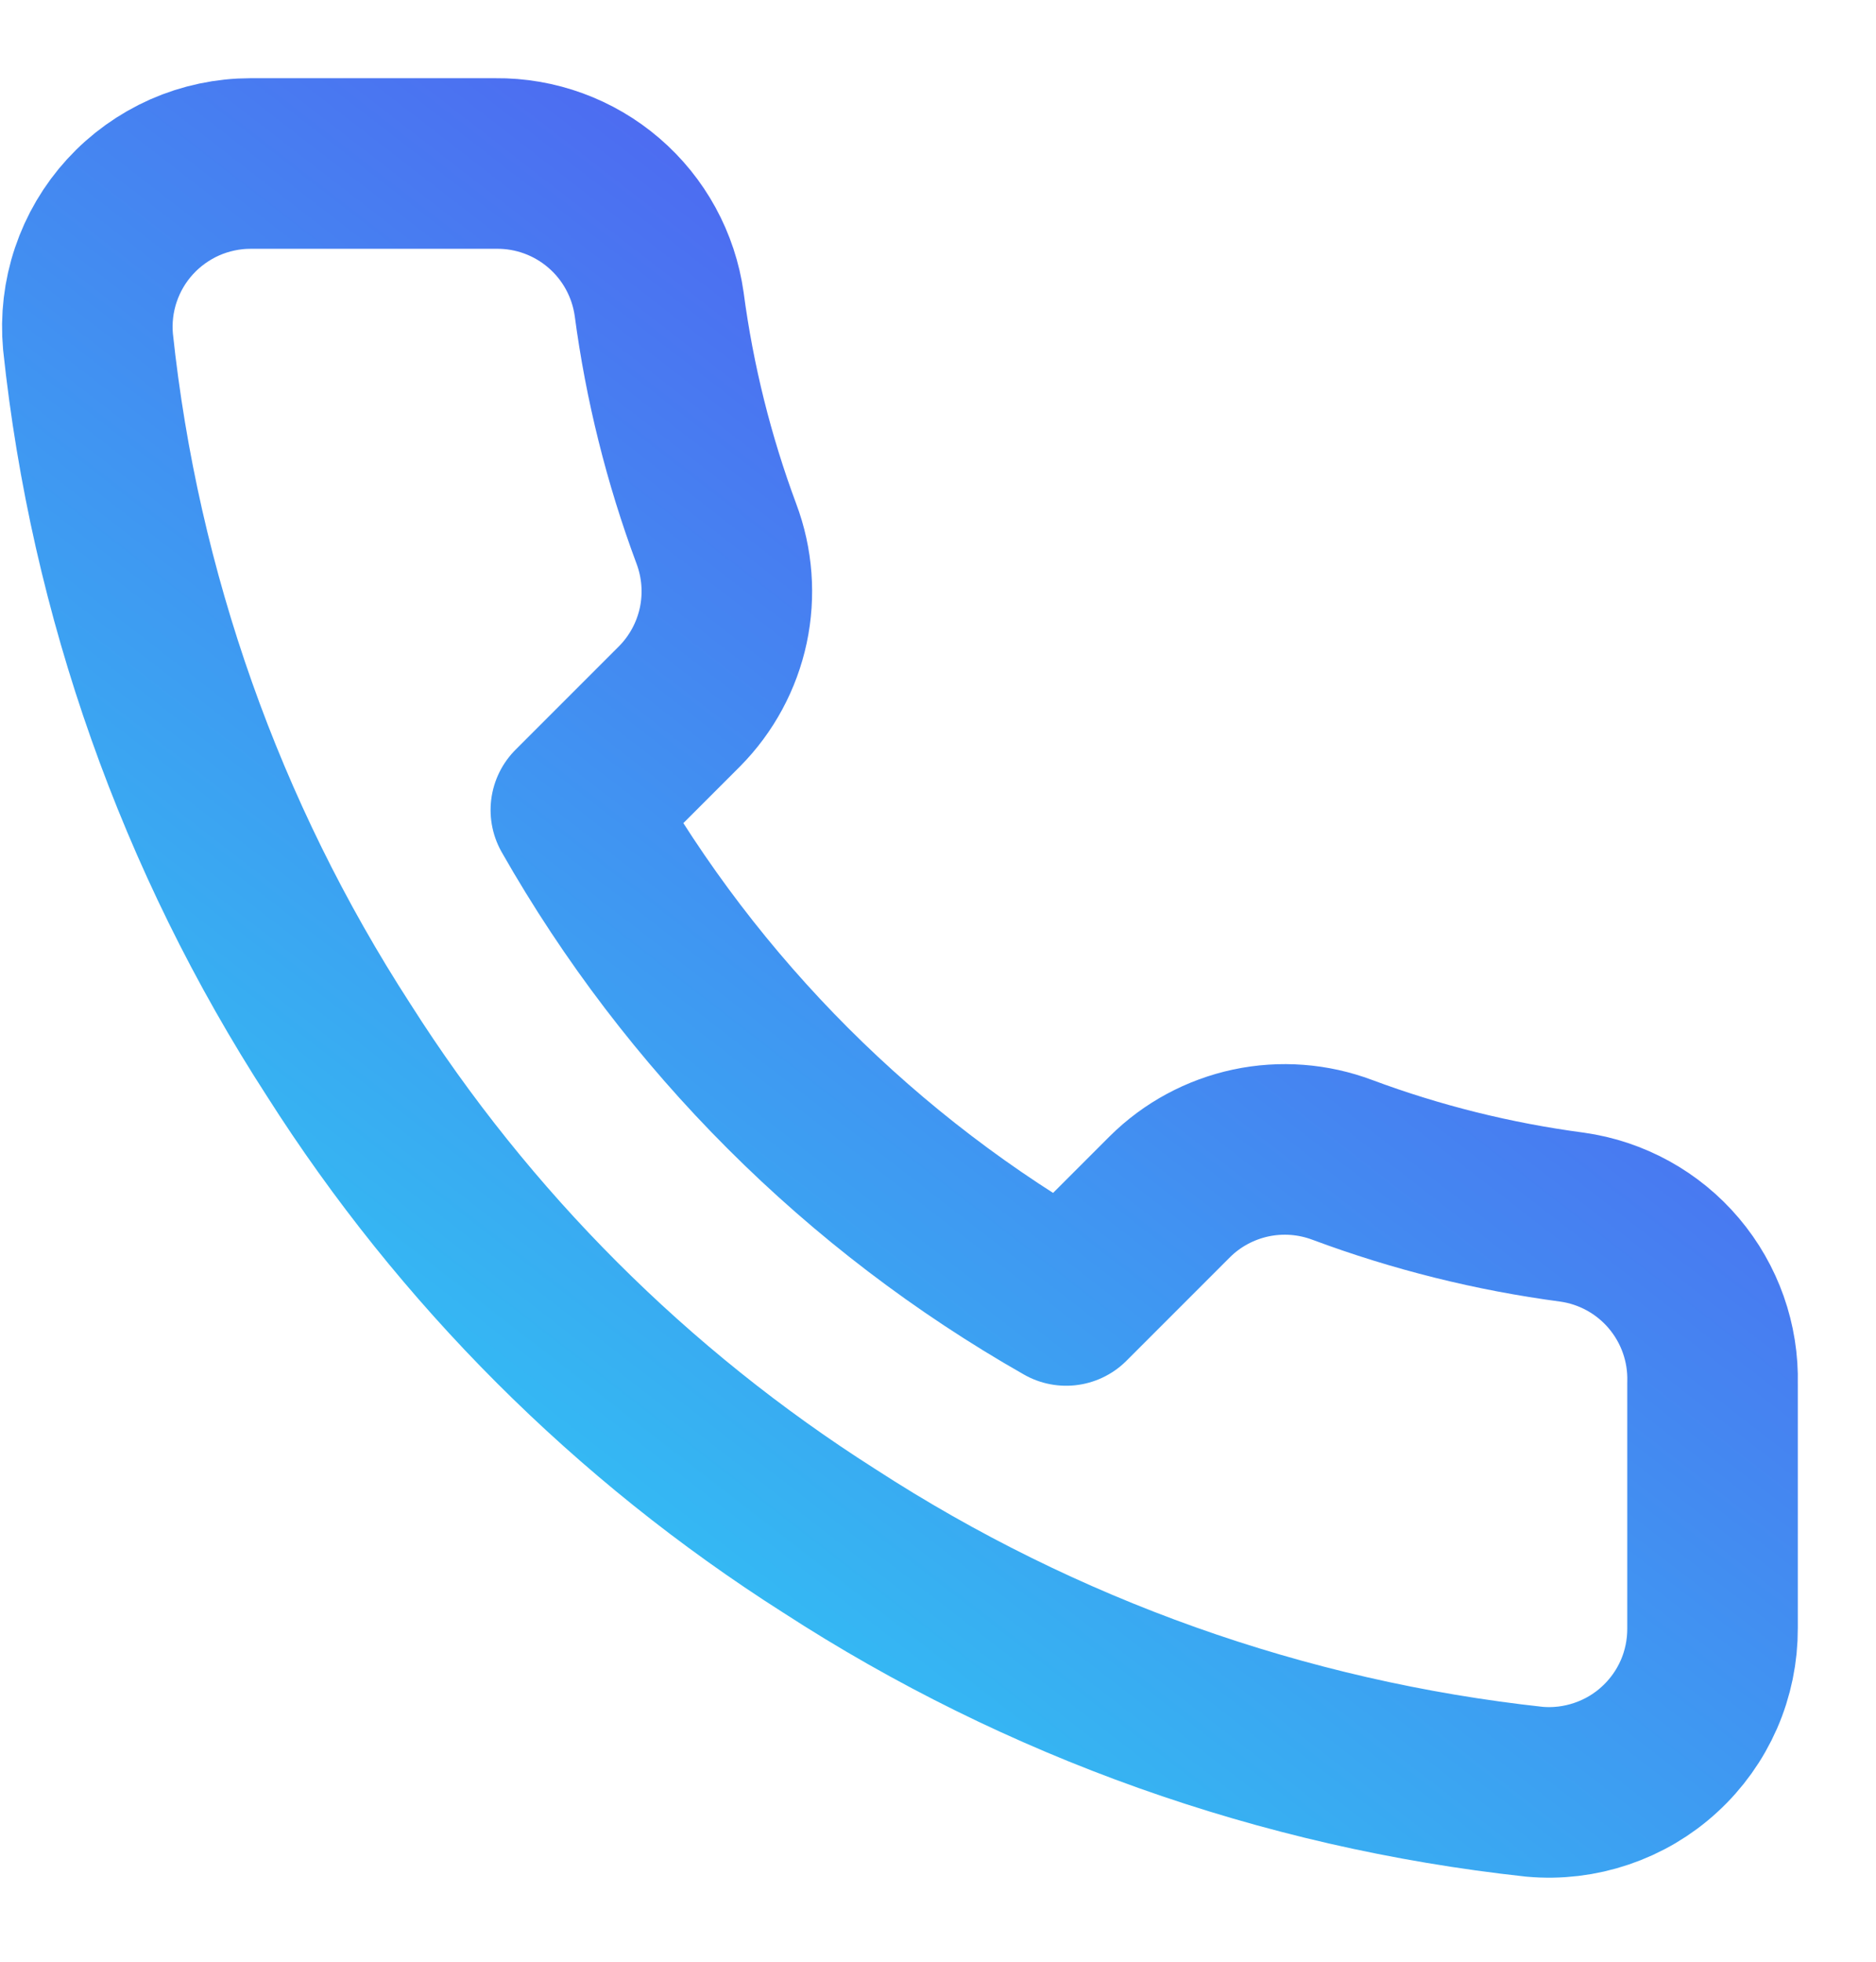 <svg width="22" height="23" viewBox="0 0 22 23" fill="none" xmlns="http://www.w3.org/2000/svg">
<path d="M20.083 16.215V19.09C20.084 19.357 20.03 19.621 19.923 19.866C19.816 20.11 19.659 20.33 19.462 20.51C19.266 20.691 19.033 20.828 18.781 20.913C18.528 20.999 18.26 21.031 17.994 21.007C15.045 20.686 12.212 19.679 9.724 18.065C7.408 16.593 5.445 14.63 3.974 12.315C2.354 9.815 1.346 6.968 1.032 4.006C1.008 3.741 1.039 3.474 1.124 3.222C1.209 2.969 1.345 2.738 1.525 2.541C1.704 2.345 1.923 2.188 2.166 2.08C2.409 1.973 2.673 1.917 2.939 1.917H5.814C6.279 1.912 6.73 2.077 7.082 2.38C7.435 2.683 7.665 3.105 7.73 3.565C7.852 4.485 8.077 5.388 8.401 6.258C8.53 6.601 8.558 6.974 8.482 7.332C8.405 7.691 8.228 8.019 7.97 8.28L6.753 9.497C8.117 11.896 10.104 13.883 12.503 15.247L13.72 14.03C13.98 13.772 14.309 13.595 14.668 13.518C15.026 13.442 15.399 13.47 15.742 13.599C16.611 13.923 17.515 14.148 18.435 14.27C18.9 14.335 19.326 14.57 19.629 14.928C19.933 15.287 20.095 15.745 20.083 16.215Z" stroke="url(#paint0_linear_51_699)" stroke-width="2" stroke-linecap="round" stroke-linejoin="round"/>
<defs>
<linearGradient id="paint0_linear_51_699" x1="0.087" y1="22.454" x2="18.587" y2="-1.439" gradientUnits="userSpaceOnUse">
<stop stop-color="#25E9F4"/>
<stop offset="1" stop-color="#5E37EF"/>
</linearGradient>
</defs>
</svg>
